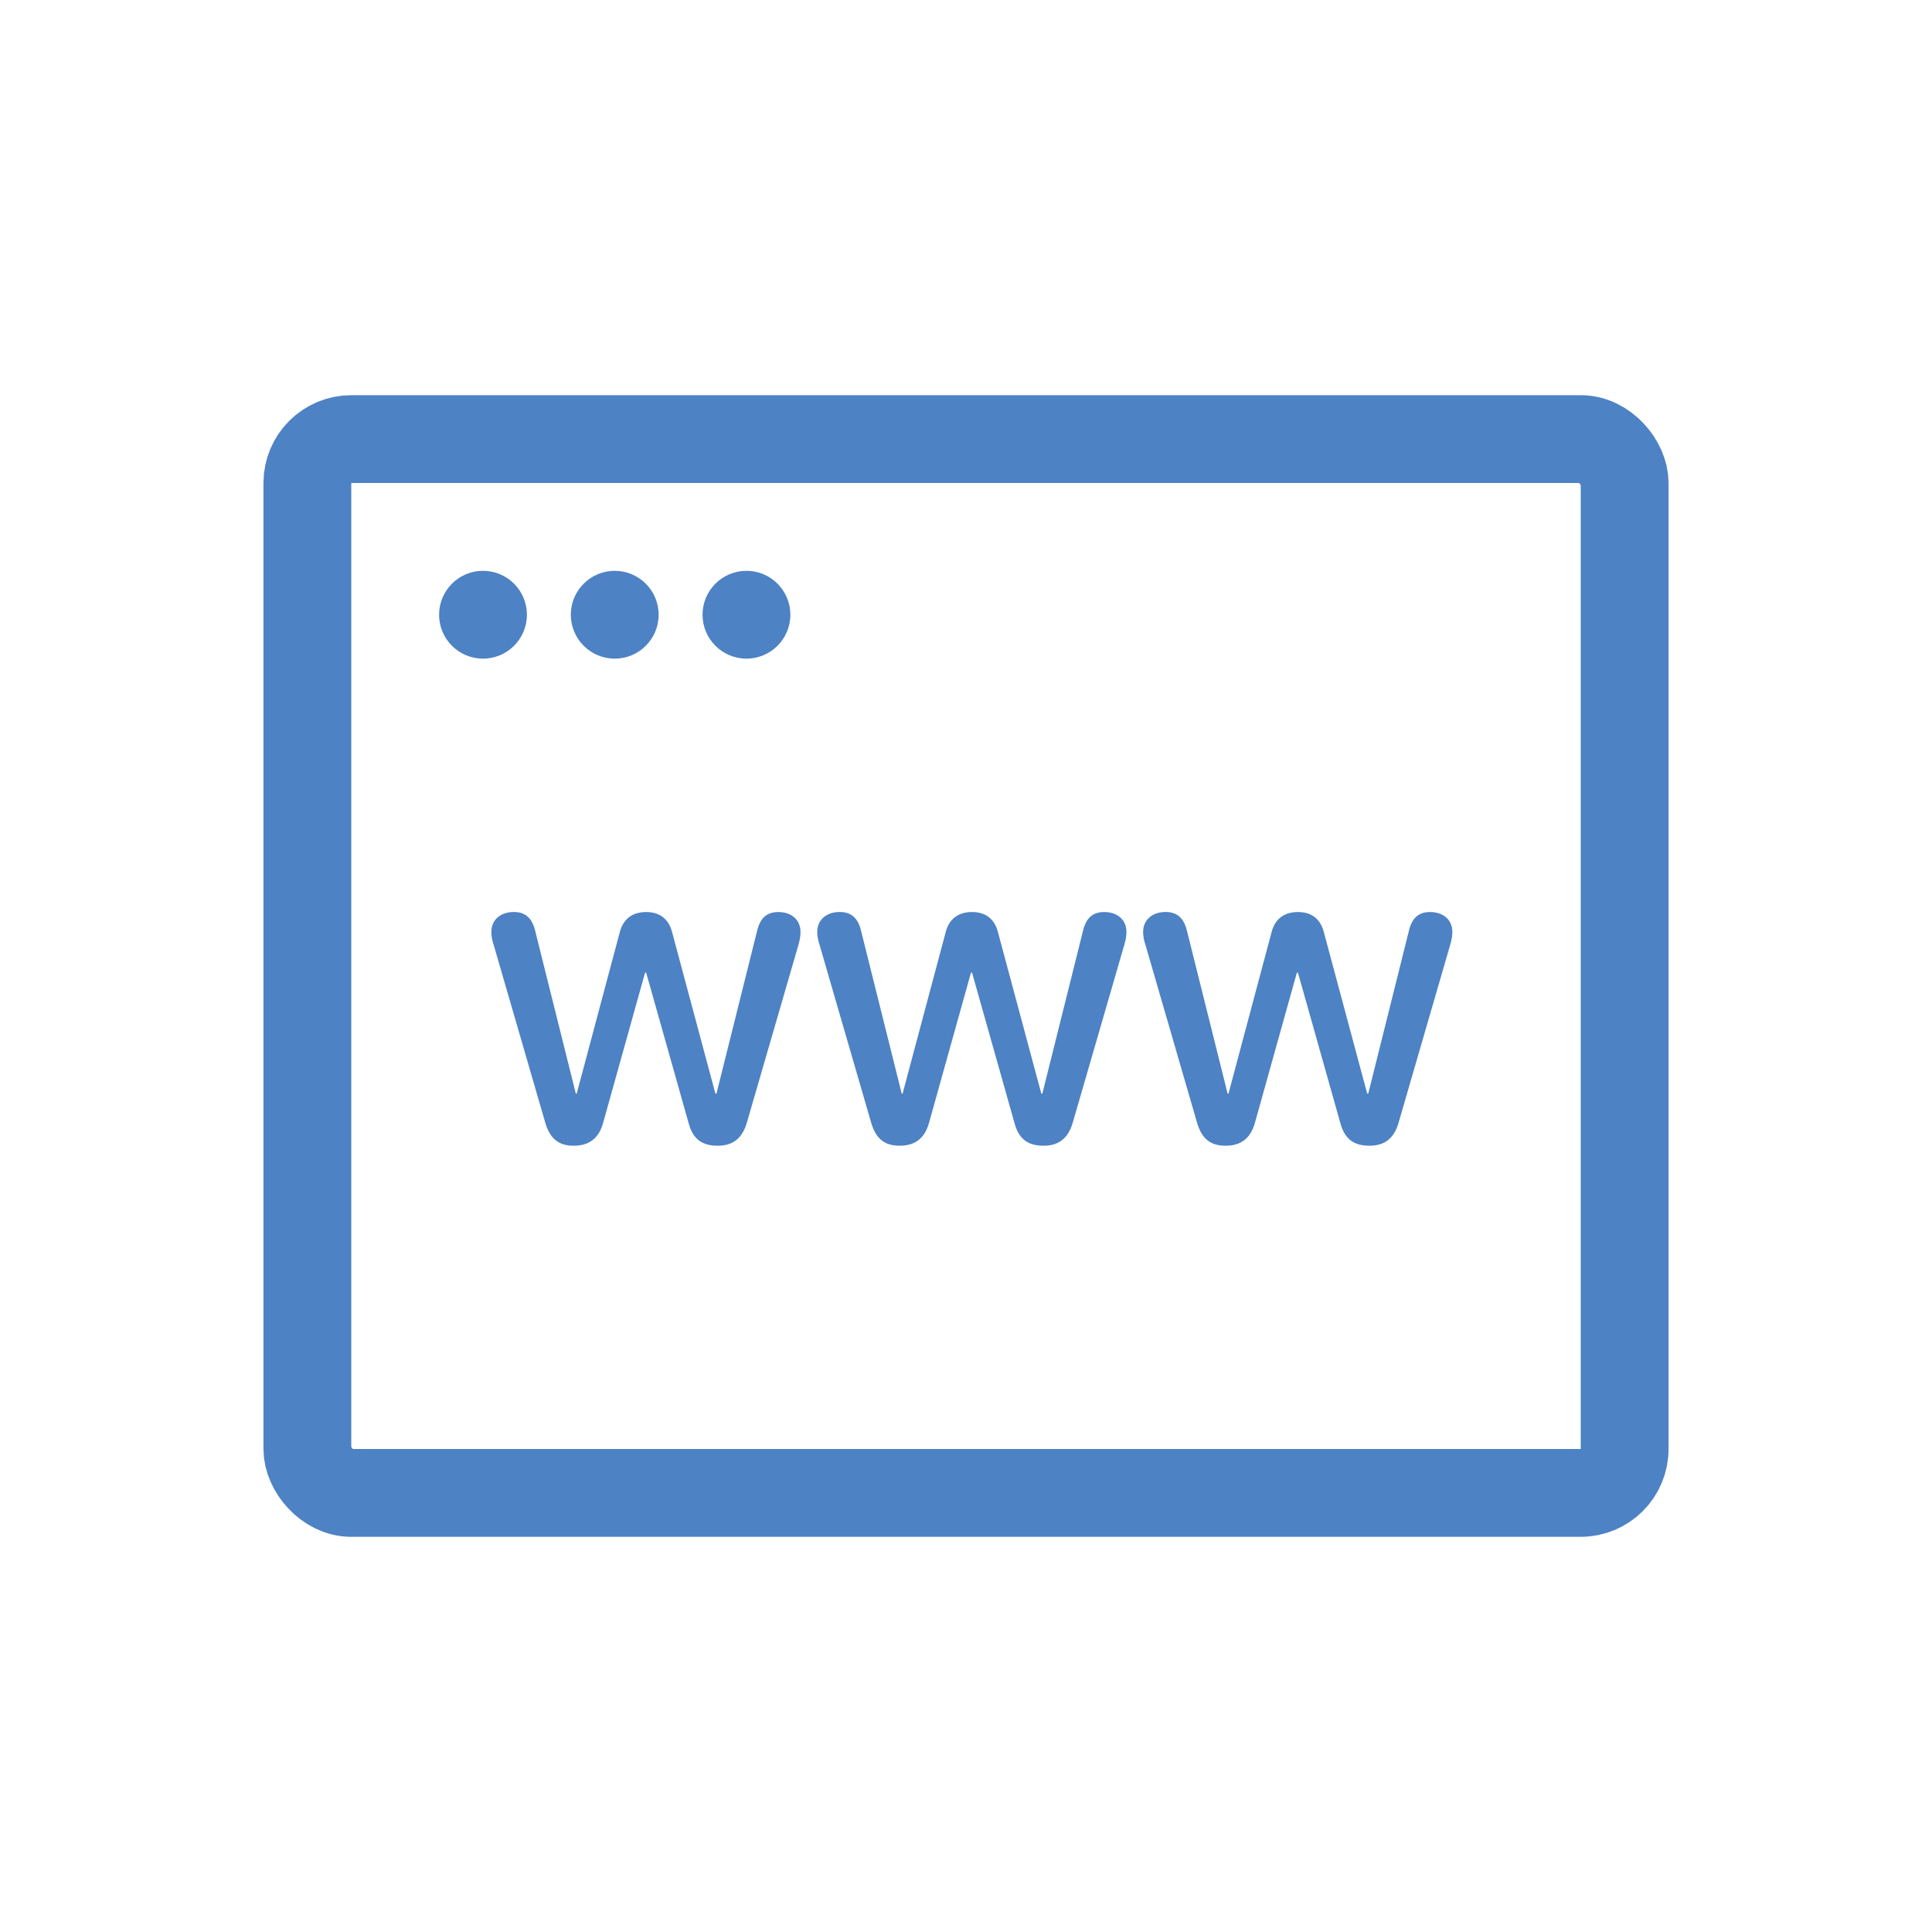 <svg xmlns="http://www.w3.org/2000/svg" width="44" height="44" viewBox="0 0 44 44">
    <g fill="none" fill-rule="evenodd">
        <g>
            <g>
                <g>
                    <g>
                        <g transform="translate(-517 -425) translate(0 185) translate(517 225) translate(0 15) translate(7 10)">
                            <rect width="30" height="24" stroke="#4D82C4" stroke-linejoin="round" stroke-width="2" rx="1"/>
                            <path fill="#4D82C4" fill-rule="nonzero" d="M9.347 16.093c.346 0 .561-.171.664-.532l1.172-4.039c.034-.122.048-.21.048-.297 0-.274-.2-.454-.507-.454-.264 0-.415.141-.484.439l-.923 3.696h-.024l-.981-3.657c-.074-.312-.279-.478-.596-.478-.322 0-.532.166-.606.478l-.976 3.657h-.02l-.923-3.696c-.068-.298-.224-.44-.488-.44-.307 0-.513.181-.513.455 0 .088.015.18.054.297l1.172 4.039c.107.37.303.532.65.532.356 0 .576-.171.673-.532l.952-3.409h.025l.962 3.409c.097.376.302.532.669.532zm7.422 0c.346 0 .561-.171.664-.532l1.171-4.039c.035-.122.05-.21.05-.297 0-.274-.2-.454-.508-.454-.264 0-.416.141-.484.439l-.923 3.696h-.024l-.982-3.657c-.073-.312-.278-.478-.595-.478-.323 0-.533.166-.606.478l-.976 3.657h-.02l-.923-3.696c-.068-.298-.224-.44-.488-.44-.308 0-.513.181-.513.455 0 .088.015.18.054.297l1.172 4.039c.107.37.303.532.65.532.356 0 .575-.171.673-.532l.952-3.409h.025l.962 3.409c.097.376.302.532.669.532zm7.421 0c.347 0 .562-.171.664-.532l1.172-4.039c.035-.122.05-.21.05-.297 0-.274-.201-.454-.509-.454-.263 0-.415.141-.483.439l-.923 3.696h-.024l-.982-3.657c-.073-.312-.278-.478-.595-.478-.323 0-.533.166-.606.478l-.976 3.657h-.02l-.923-3.696c-.068-.298-.224-.44-.488-.44-.308 0-.513.181-.513.455 0 .088.015.18.054.297l1.172 4.039c.107.37.302.532.65.532.356 0 .575-.171.673-.532l.952-3.409h.025l.961 3.409c.098.376.303.532.67.532z"/>
                            <circle cx="4" cy="4" r="1" fill="#4D82C4"/>
                            <circle cx="7" cy="4" r="1" fill="#4D82C4"/>
                            <circle cx="10" cy="4" r="1" fill="#4D82C4"/>
                        </g>
                    </g>
                </g>
            </g>
        </g>
    </g>
</svg>
